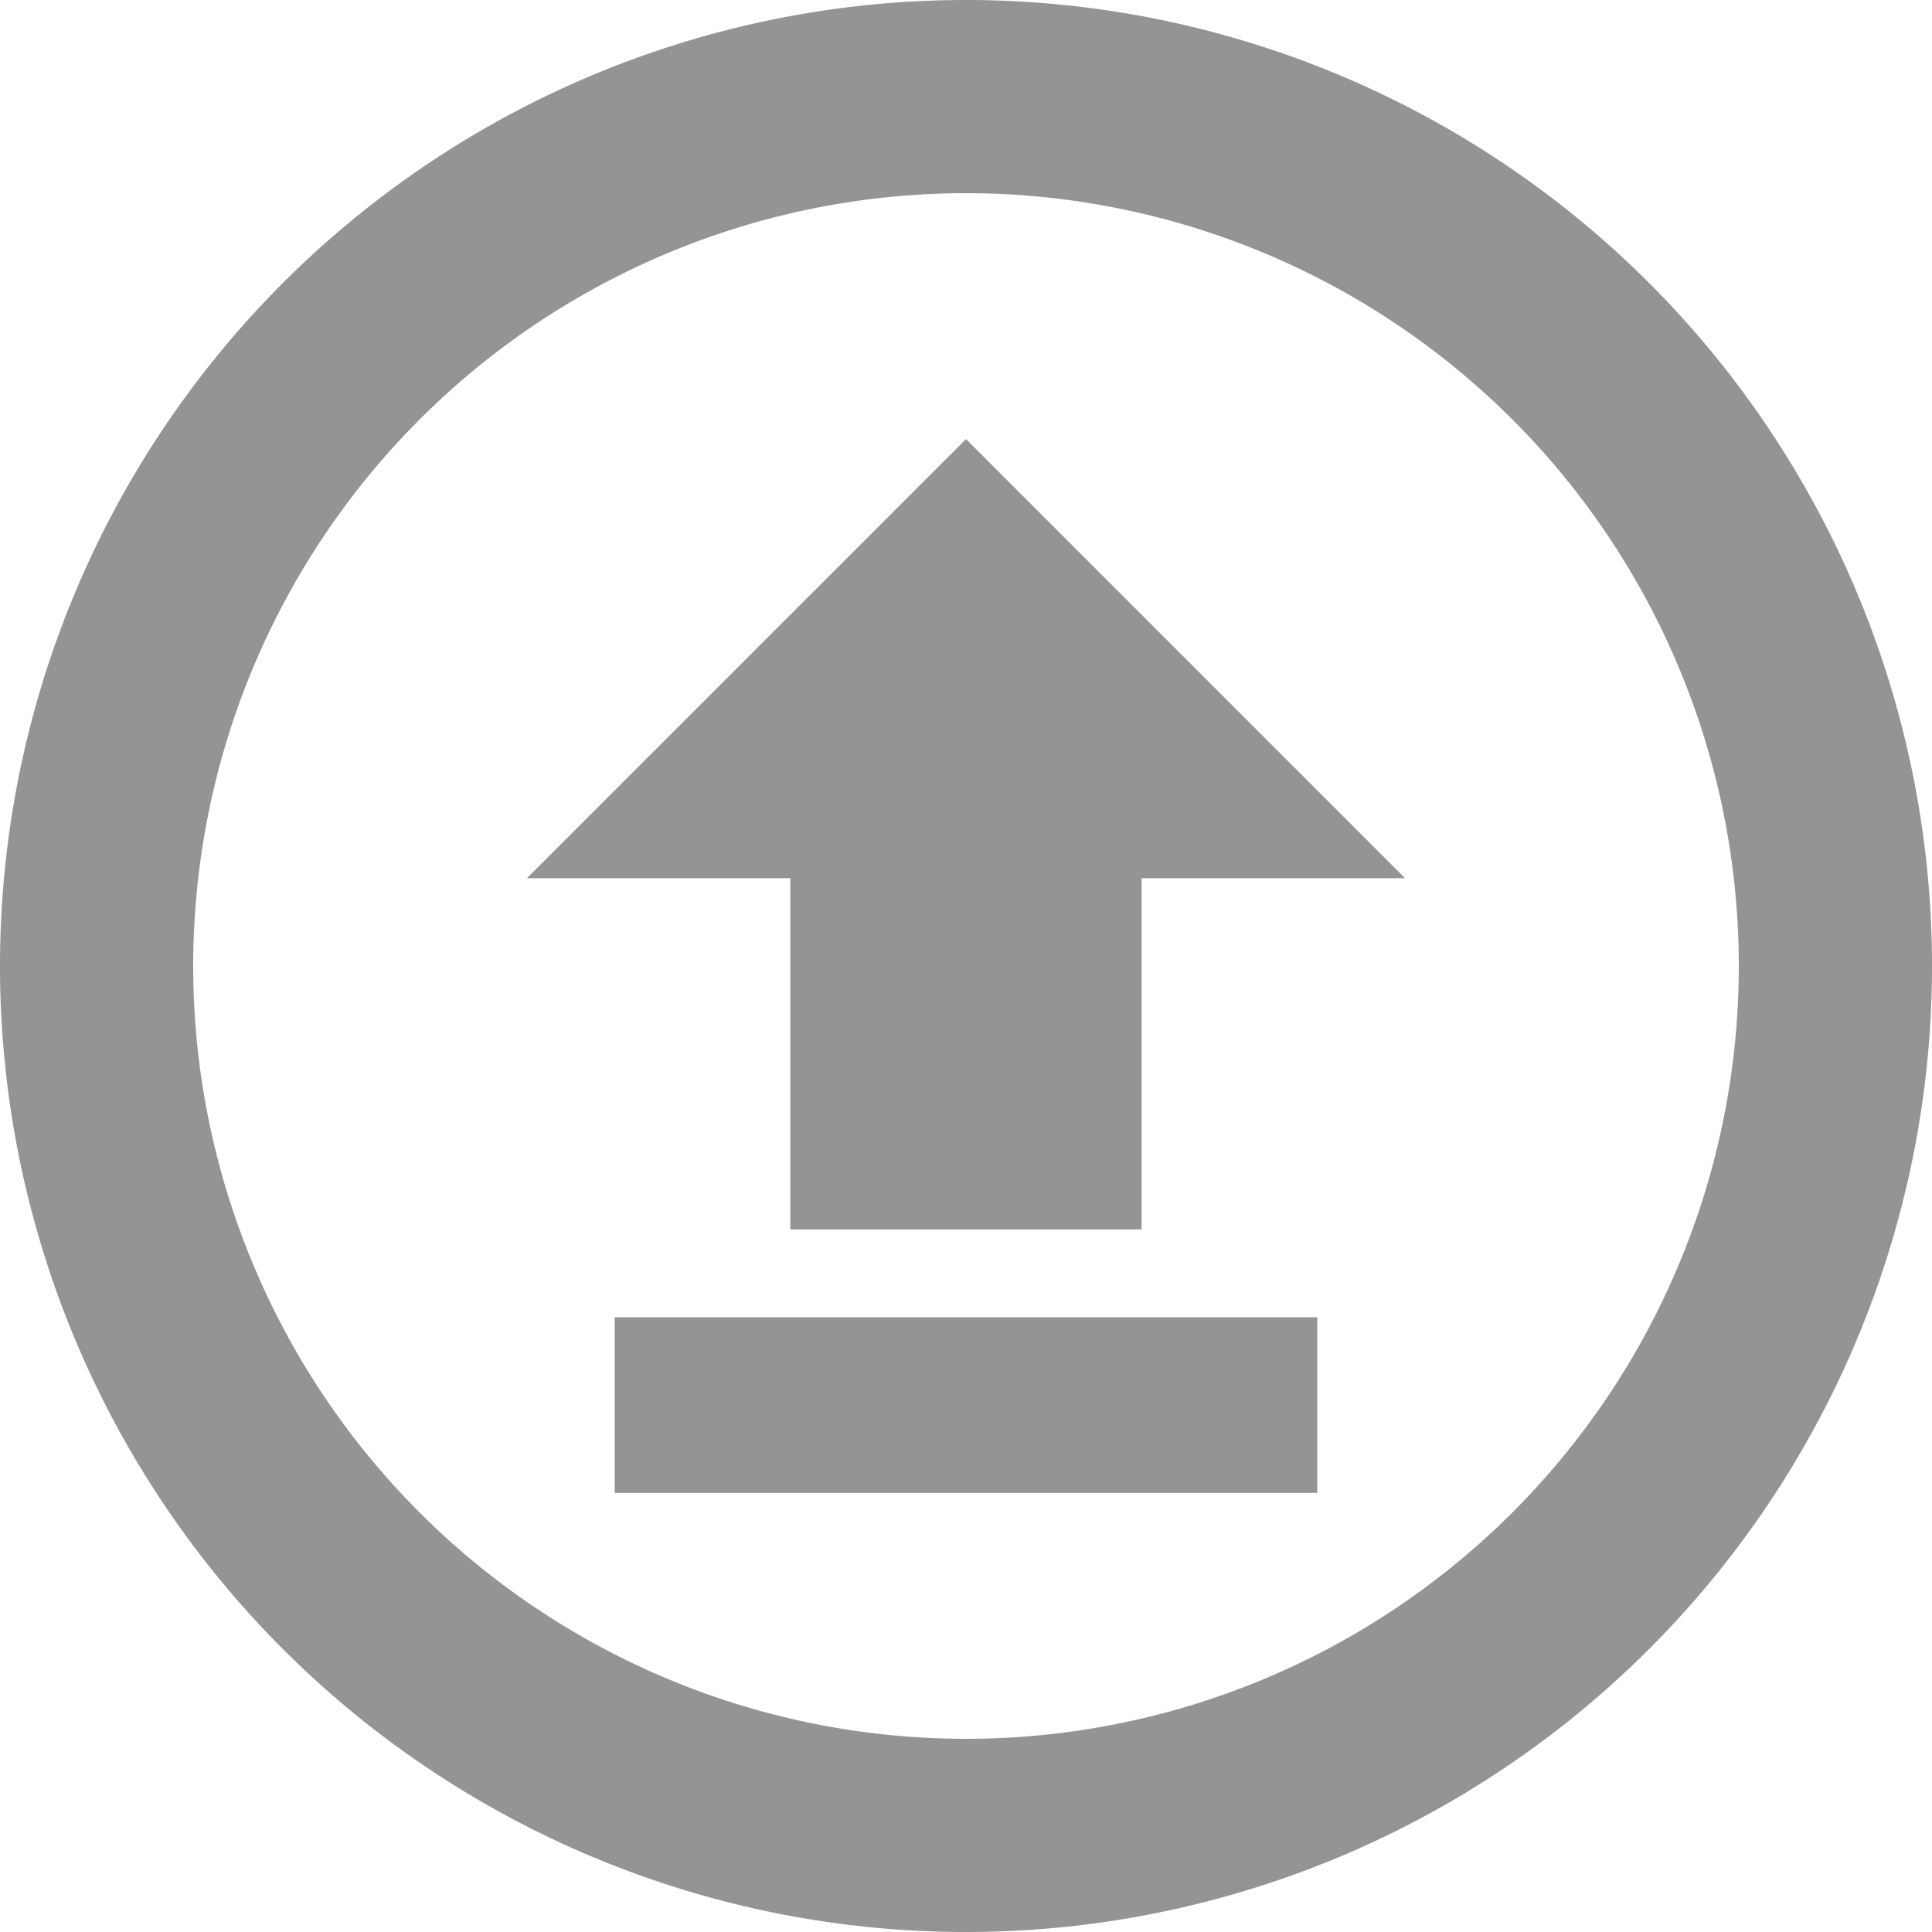 <svg xmlns="http://www.w3.org/2000/svg" width="50" height="50" viewBox="0 0 50 50"><defs><style>.a{opacity:0.7;}.b{fill:#666;}</style></defs><g class="a" transform="translate(-1 -1)"><path class="b" d="M26,1A25,25,0,1,0,51,26,25,25,0,0,0,26,1Zm0,45A20,20,0,1,1,46,26,20,20,0,0,1,26,46Z" transform="translate(0 0)"/><g transform="translate(14.636 12.364)"><path class="b" d="M18.364,6,29.727,17.364H22.909v9.091H13.818V17.364H7L18.364,6" transform="translate(-7 -6)"/><rect class="b" width="18.182" height="4.545" transform="translate(2.273 22.727)"/></g></g></svg>